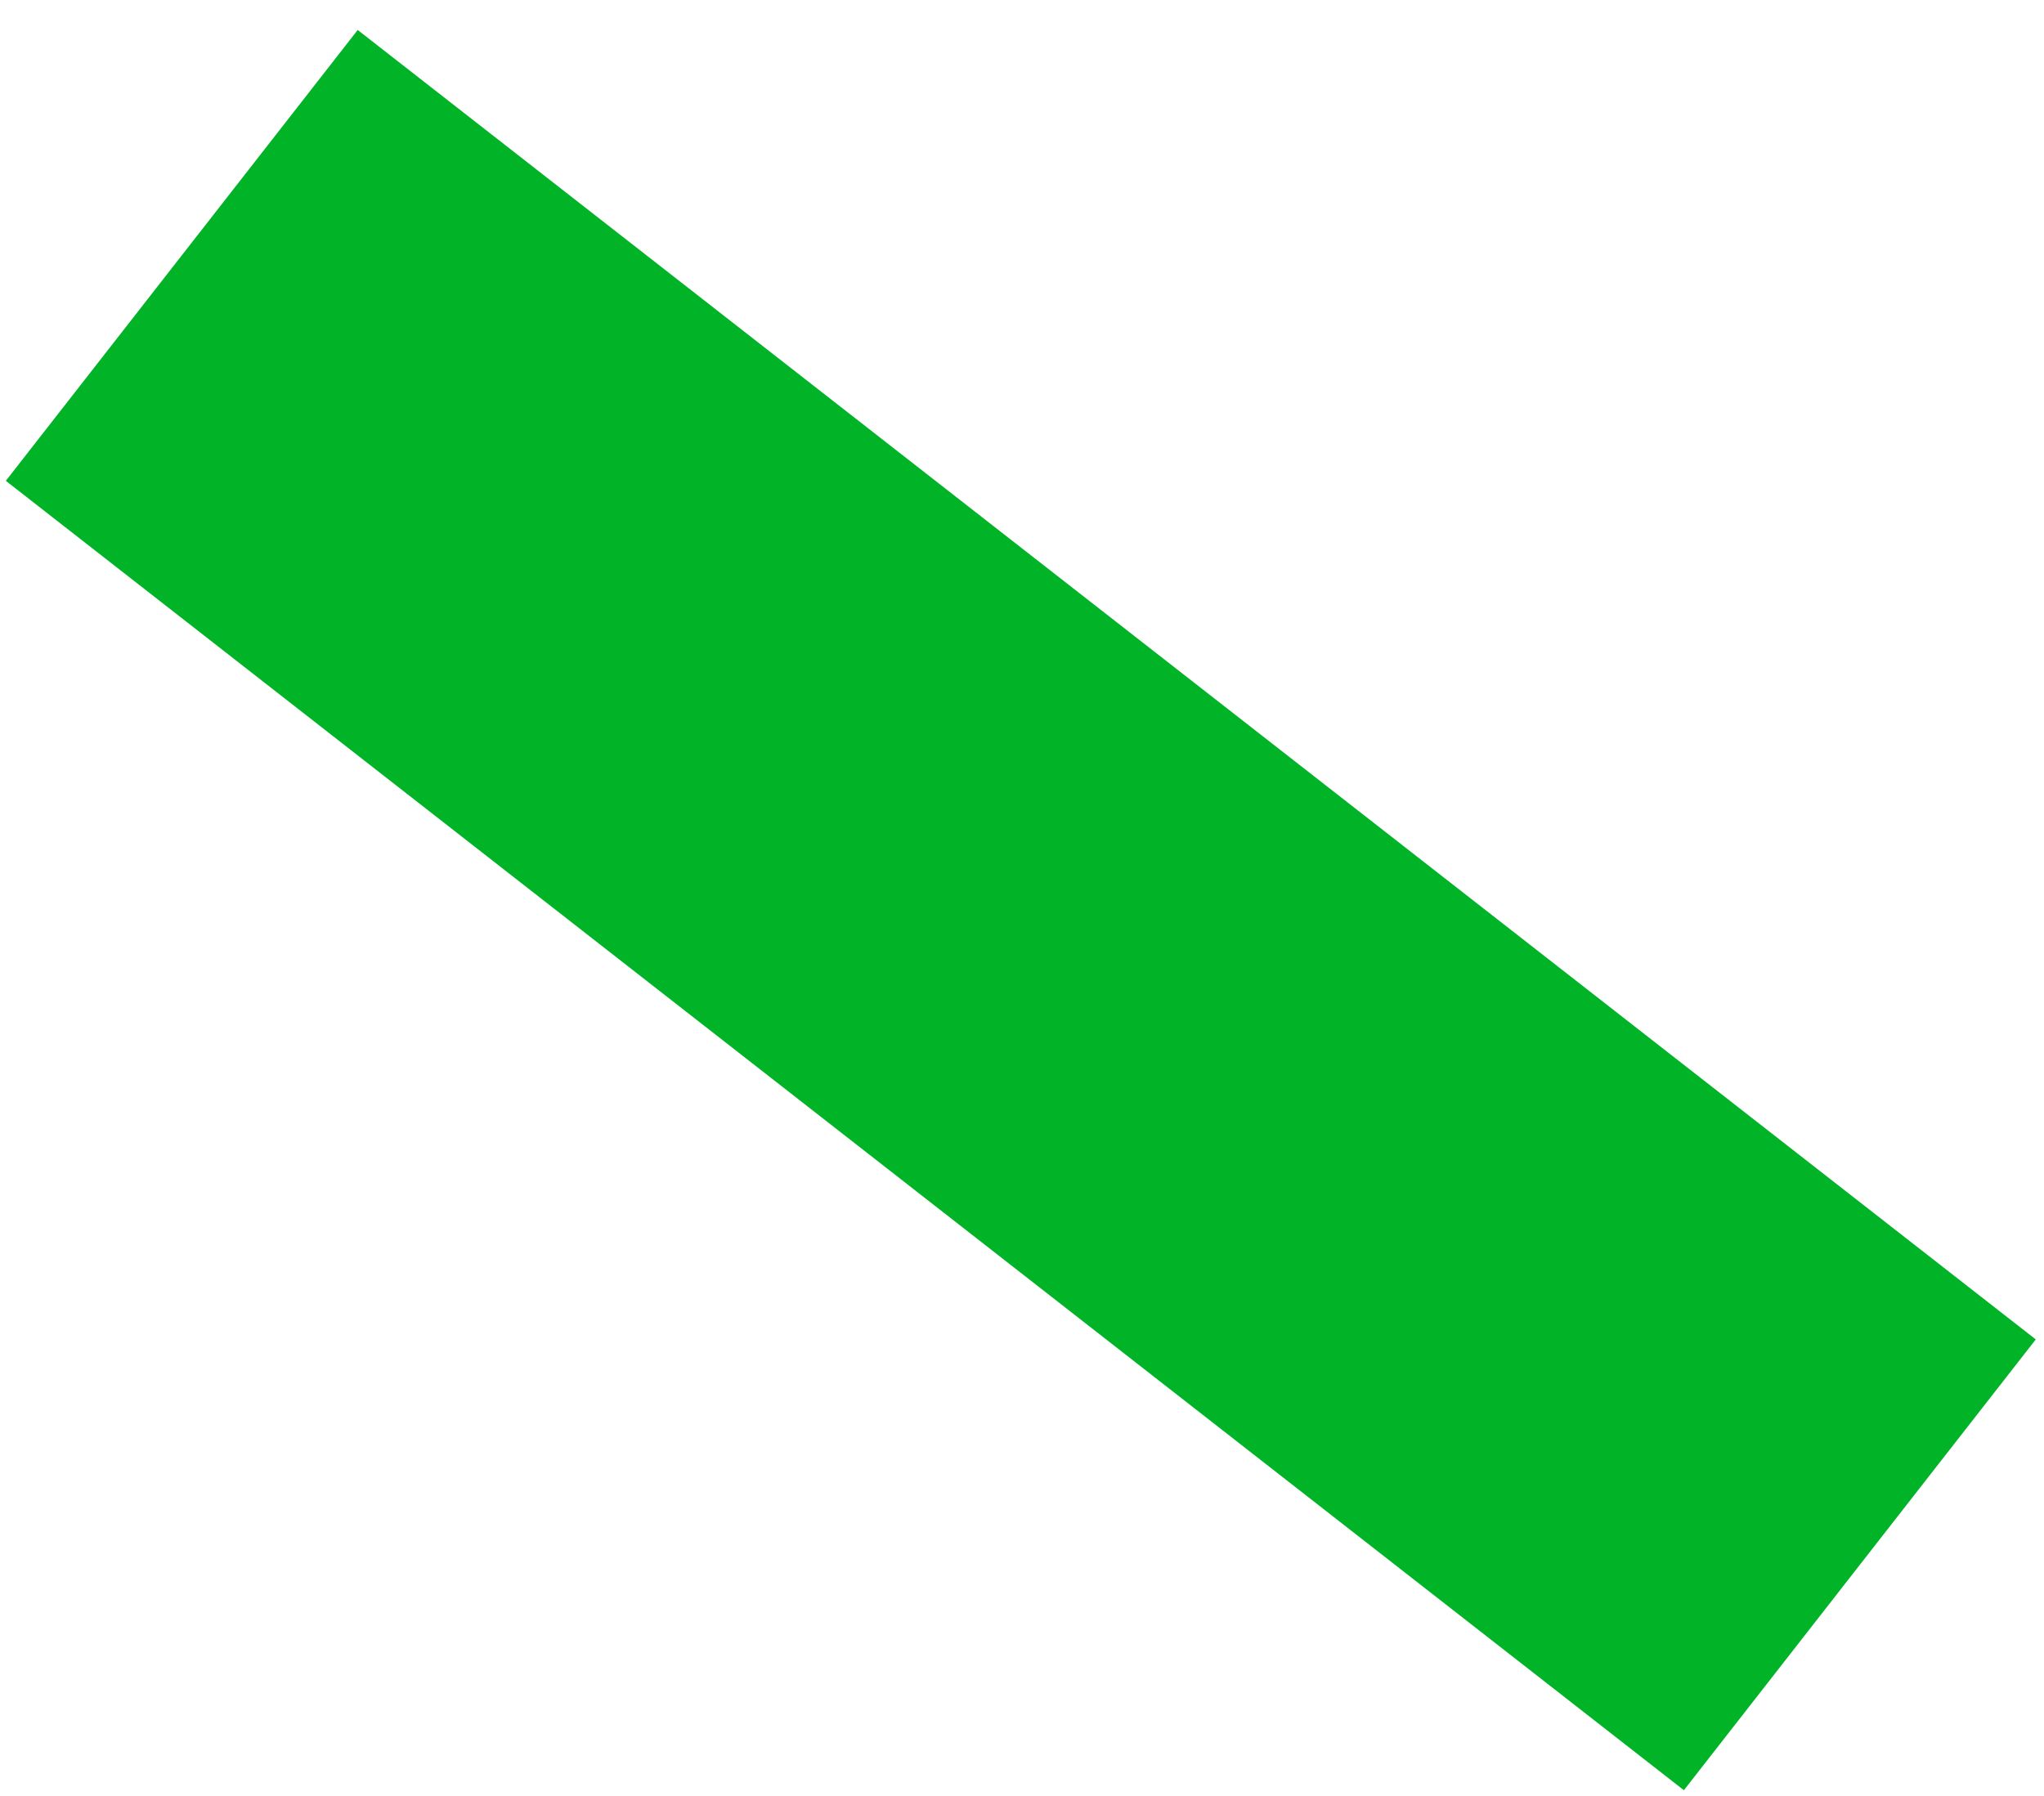 <?xml version="1.0" encoding="UTF-8"?> <svg xmlns="http://www.w3.org/2000/svg" width="33" height="29" viewBox="0 0 33 29" fill="none"><path d="M32.867 21.628L5.775 0.484L0.094 7.764L27.186 28.907L32.867 21.628Z" fill="#00B327"></path></svg> 